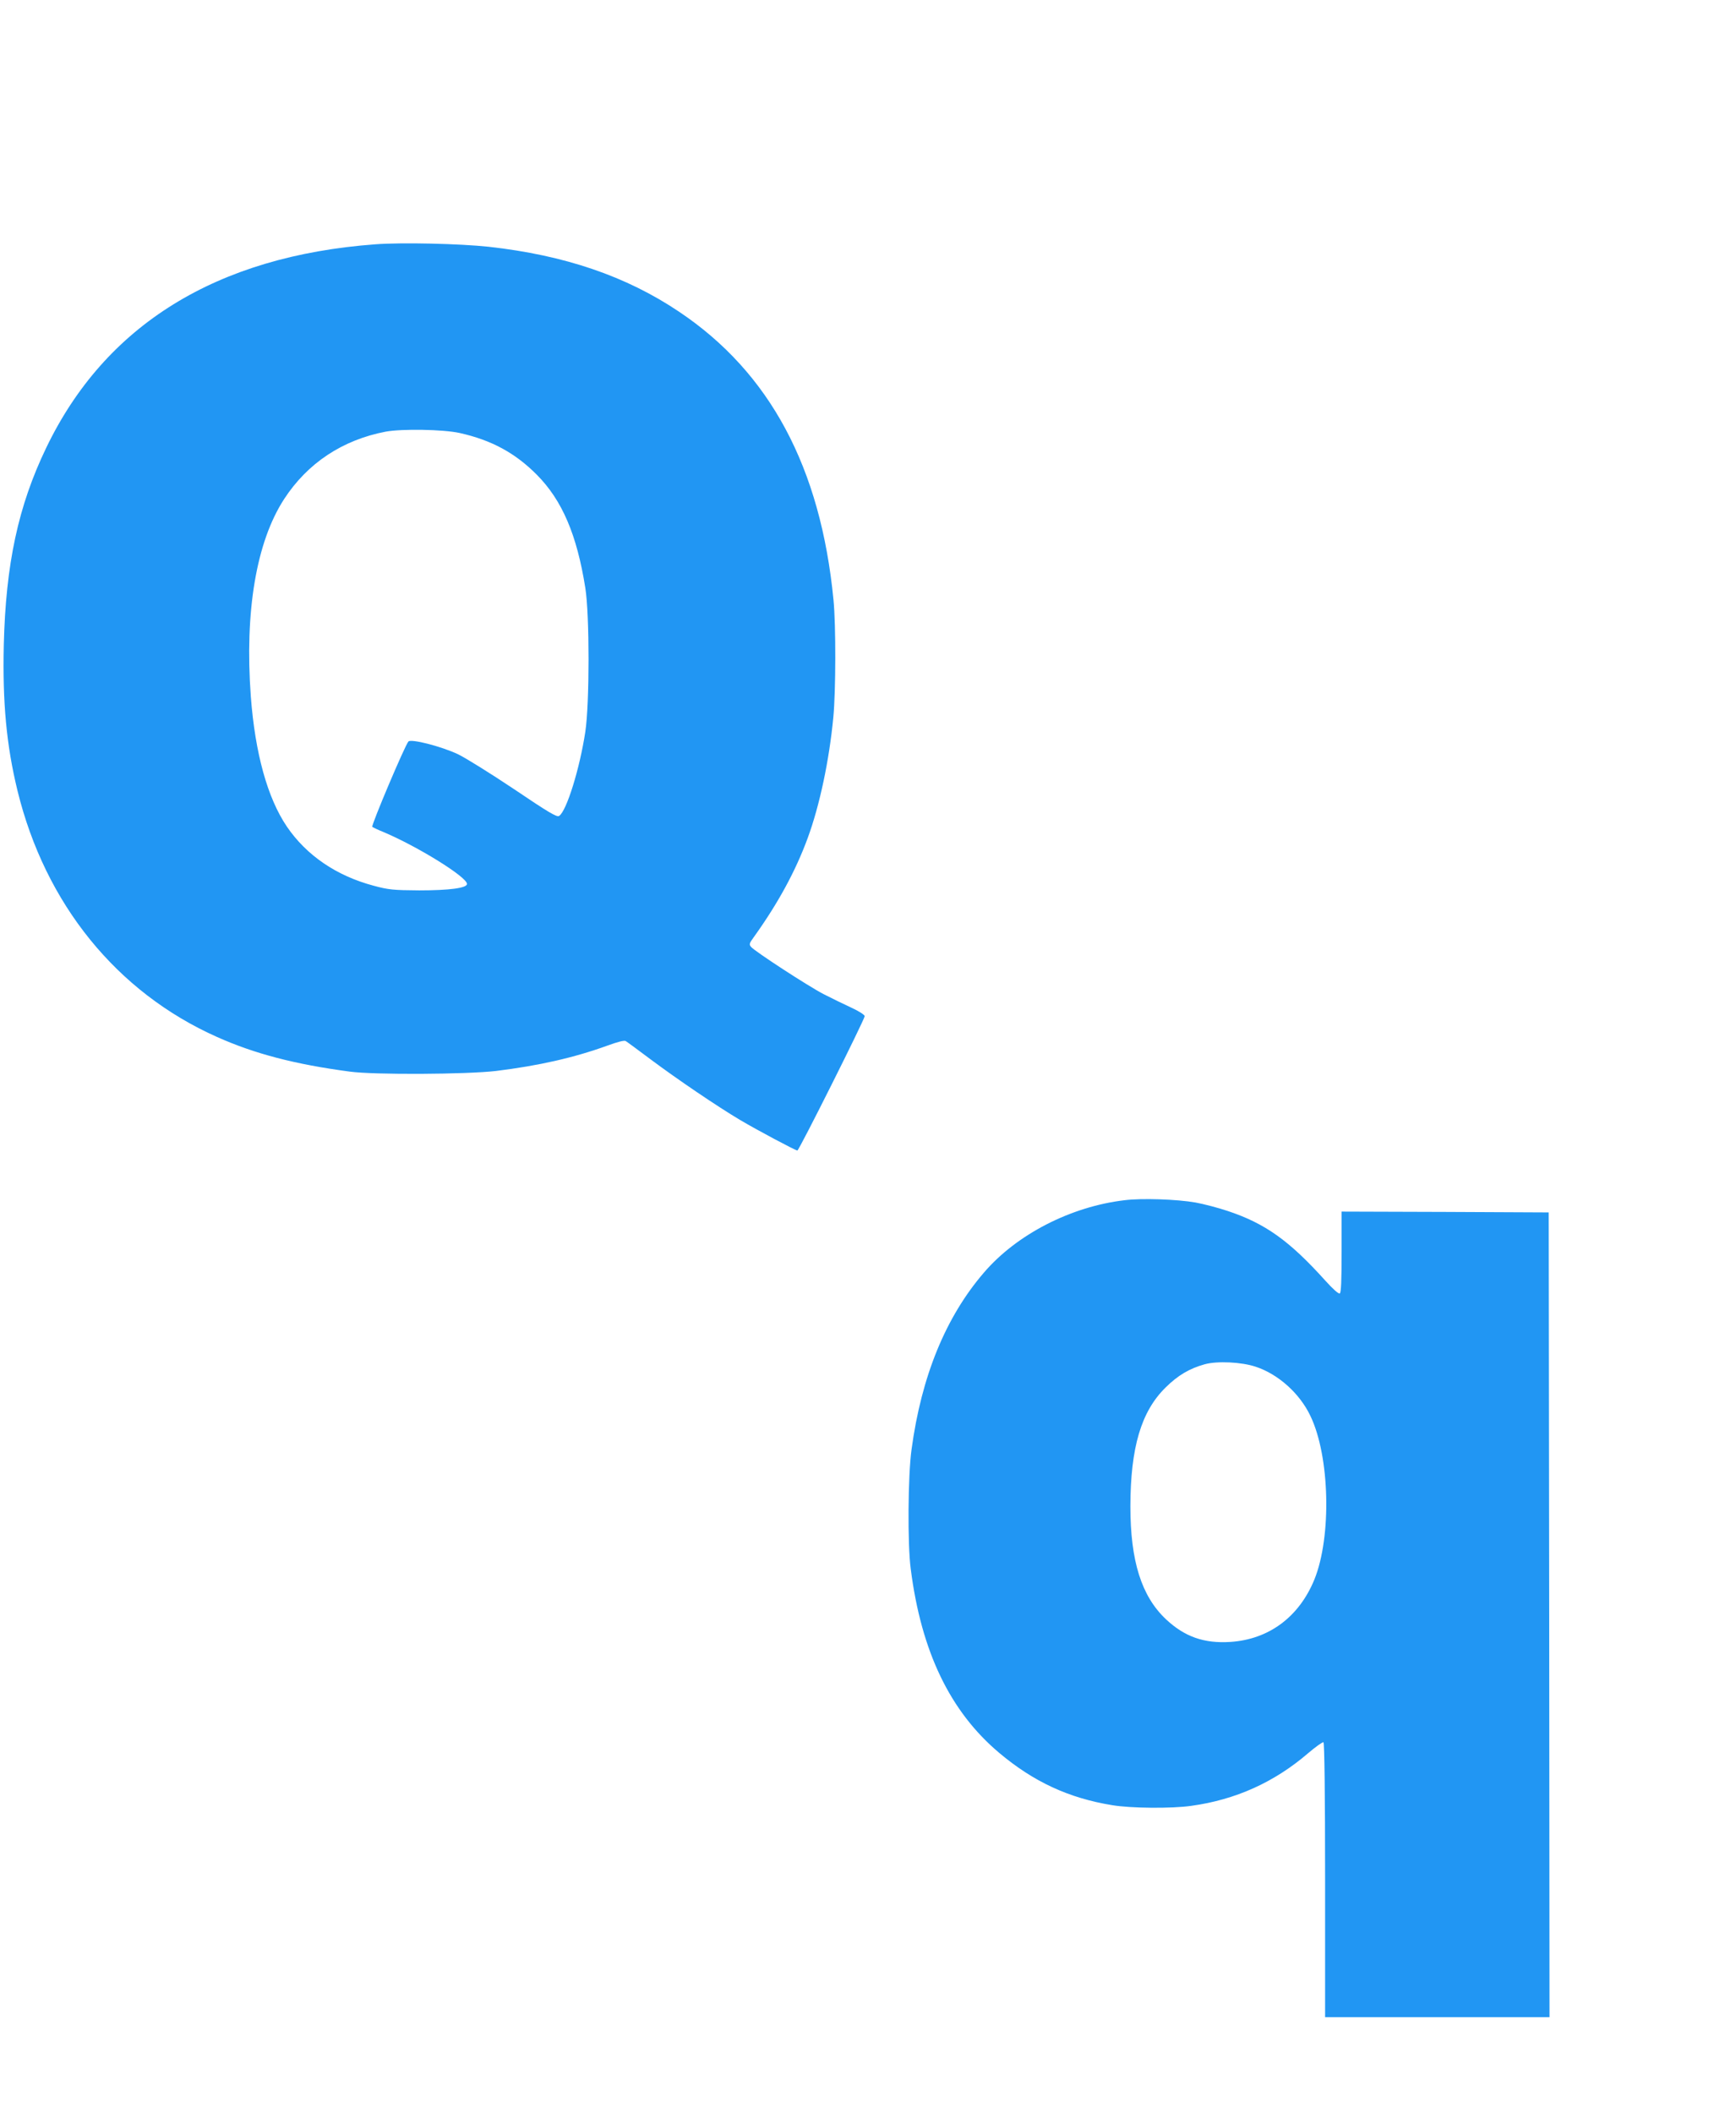 <?xml version="1.0" standalone="no"?>
<!DOCTYPE svg PUBLIC "-//W3C//DTD SVG 20010904//EN"
 "http://www.w3.org/TR/2001/REC-SVG-20010904/DTD/svg10.dtd">
<svg version="1.0" xmlns="http://www.w3.org/2000/svg"
 width="1052pt" height="1280pt" viewBox="0 0 1052 1280"
 preserveAspectRatio="xMidYMid meet">
<g transform="translate(0,1280) scale(0.1,-0.1)"
fill="#2196f3" stroke="none">
<path d="M2275 11320 c-962 -71 -1637 -488 -1995 -1233 -170 -353 -245 -705
-257 -1193 -8 -351 16 -609 83 -884 168 -686 601 -1221 1209 -1492 228 -102
473 -166 805 -210 146 -20 709 -17 886 4 259 32 472 80 676 154 60 22 102 33
110 27 7 -4 75 -54 151 -111 162 -121 401 -283 542 -367 103 -61 334 -184 347
-185 10 0 408 795 408 814 0 8 -36 31 -82 52 -46 21 -121 58 -168 82 -91 47
-417 259 -439 286 -12 14 -10 22 15 56 148 206 255 402 329 604 72 196 130
469 155 731 15 156 16 557 1 710 -78 804 -386 1378 -935 1746 -321 216 -695
343 -1154 394 -177 19 -526 27 -687 15z m510 -1143 c193 -43 337 -121 468
-253 153 -154 243 -363 294 -686 26 -162 26 -699 0 -871 -34 -224 -114 -482
-159 -510 -13 -9 -65 22 -274 163 -142 95 -295 190 -339 211 -105 49 -284 94
-300 77 -22 -25 -227 -510 -219 -517 5 -4 34 -18 64 -30 208 -87 510 -274 510
-316 0 -25 -108 -39 -290 -39 -156 1 -186 4 -275 28 -226 60 -408 184 -527
359 -117 173 -192 443 -218 787 -38 516 33 937 202 1197 142 218 354 358 615
408 98 18 348 14 448 -8z"/>
<path d="M6815 5529 c-325 -38 -654 -207 -852 -438 -232 -269 -379 -628 -439
-1071 -22 -156 -25 -576 -5 -725 64 -502 239 -864 536 -1114 208 -175 421
-274 685 -317 114 -19 360 -21 479 -4 269 37 503 143 707 318 47 40 89 70 94
67 6 -4 10 -313 10 -836 l0 -829 680 0 680 0 -2 2438 -3 2437 -627 3 -628 2 0
-244 c0 -173 -3 -247 -11 -252 -7 -4 -42 27 -87 77 -218 242 -364 347 -593
423 -57 19 -144 42 -194 51 -114 20 -326 27 -430 14z m795 -1009 c136 -45 266
-161 331 -298 118 -245 129 -732 24 -991 -93 -227 -276 -363 -510 -378 -158
-10 -276 31 -389 137 -149 140 -216 353 -216 685 1 356 65 574 214 720 74 73
143 114 236 140 76 21 224 14 310 -15z"/>
</g>
</svg>
